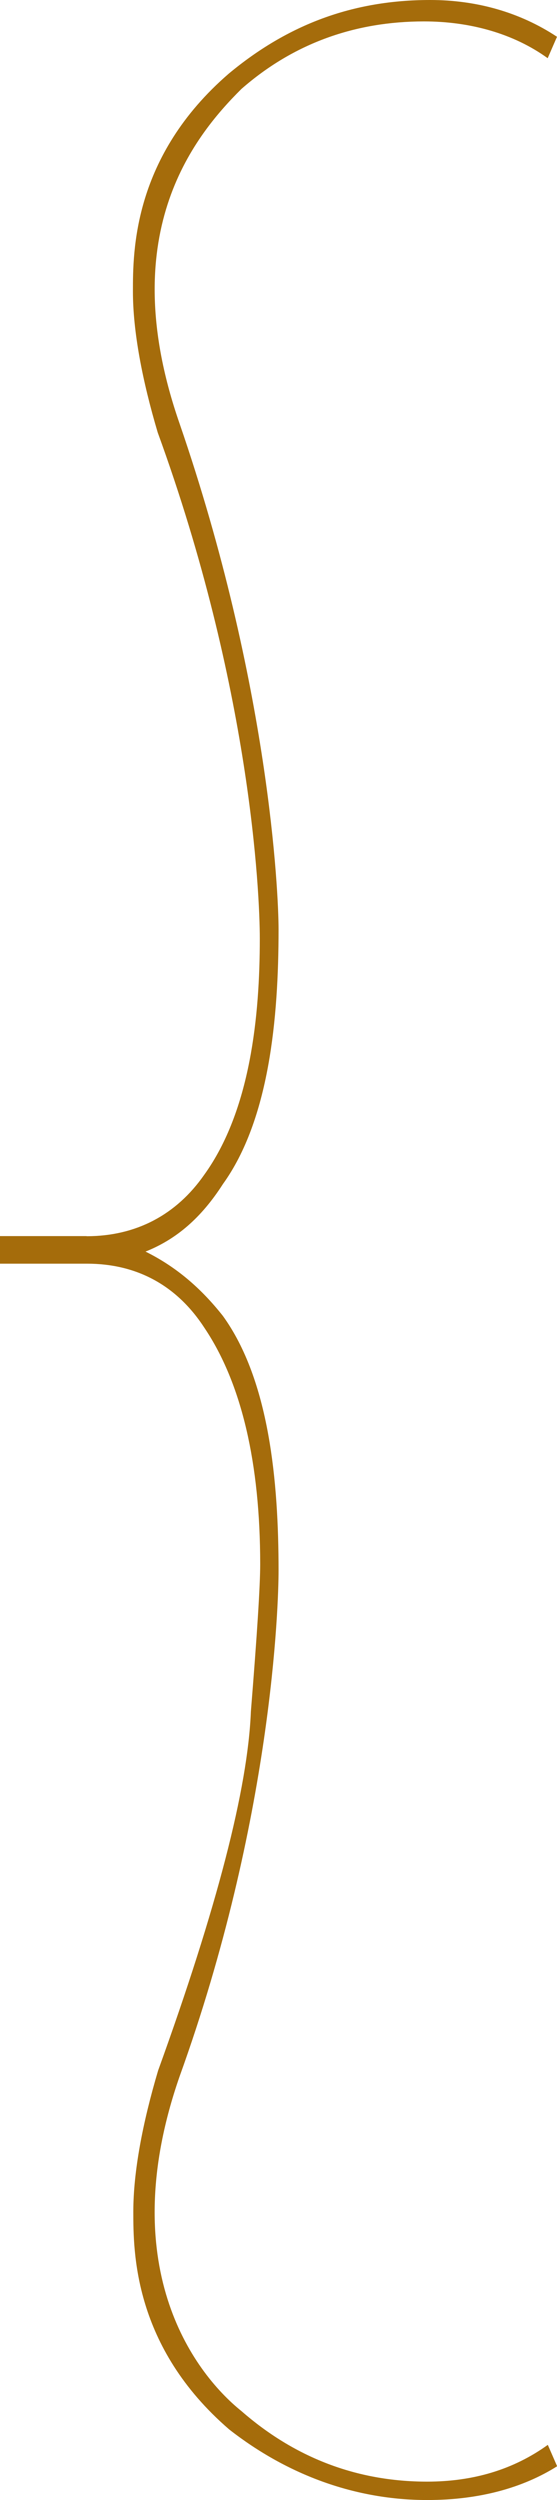 <?xml version="1.0" encoding="UTF-8"?><svg id="_レイヤー_2" xmlns="http://www.w3.org/2000/svg" viewBox="0 0 42.45 190.28"><defs><style>.cls-1{fill:#a56c0b;}</style></defs><g id="design"><path class="cls-1" d="M6.6,94.09c3.77,0,6.84-1.63,8.96-4.67,3.54-4.9,4.24-12.14,4.24-17.98,0-3.5-.71-19.14-7.78-38.52-1.18-3.97-1.89-7.7-1.89-10.74s0-10.27,7.31-16.58C21.93,1.87,26.88,0,32.78,0c3.54,0,6.84.93,9.67,2.8l-.71,1.63c-2.59-1.87-5.9-2.8-9.43-2.8-5.19,0-9.9,1.63-13.91,5.14-3.77,3.74-9.67,11.21-4.72,25.45,6.84,19.85,7.55,35.72,7.55,38.52,0,6.77-.71,14.48-4.24,19.38-1.65,2.57-3.54,4.2-5.9,5.14,2.36,1.17,4.24,2.8,5.9,4.9,3.54,4.9,4.24,12.61,4.24,19.38,0,2.57-.47,18.91-7.55,38.52-4.95,14.24.94,22.41,4.72,25.45,4.01,3.5,8.73,5.37,14.15,5.37,3.54,0,6.6-.93,9.2-2.8l.71,1.63c-2.59,1.63-5.9,2.57-9.9,2.57-5.42,0-10.61-1.87-15.09-5.37-7.31-6.3-7.31-13.54-7.31-16.58s.71-6.77,1.89-10.74c4.48-12.37,6.84-21.48,7.07-27.32.47-5.84.71-9.57.71-11.21,0-7.7-1.42-13.78-4.24-17.98-2.12-3.27-5.19-4.9-8.96-4.9H0v-2.1h6.6Z"/></g></svg>